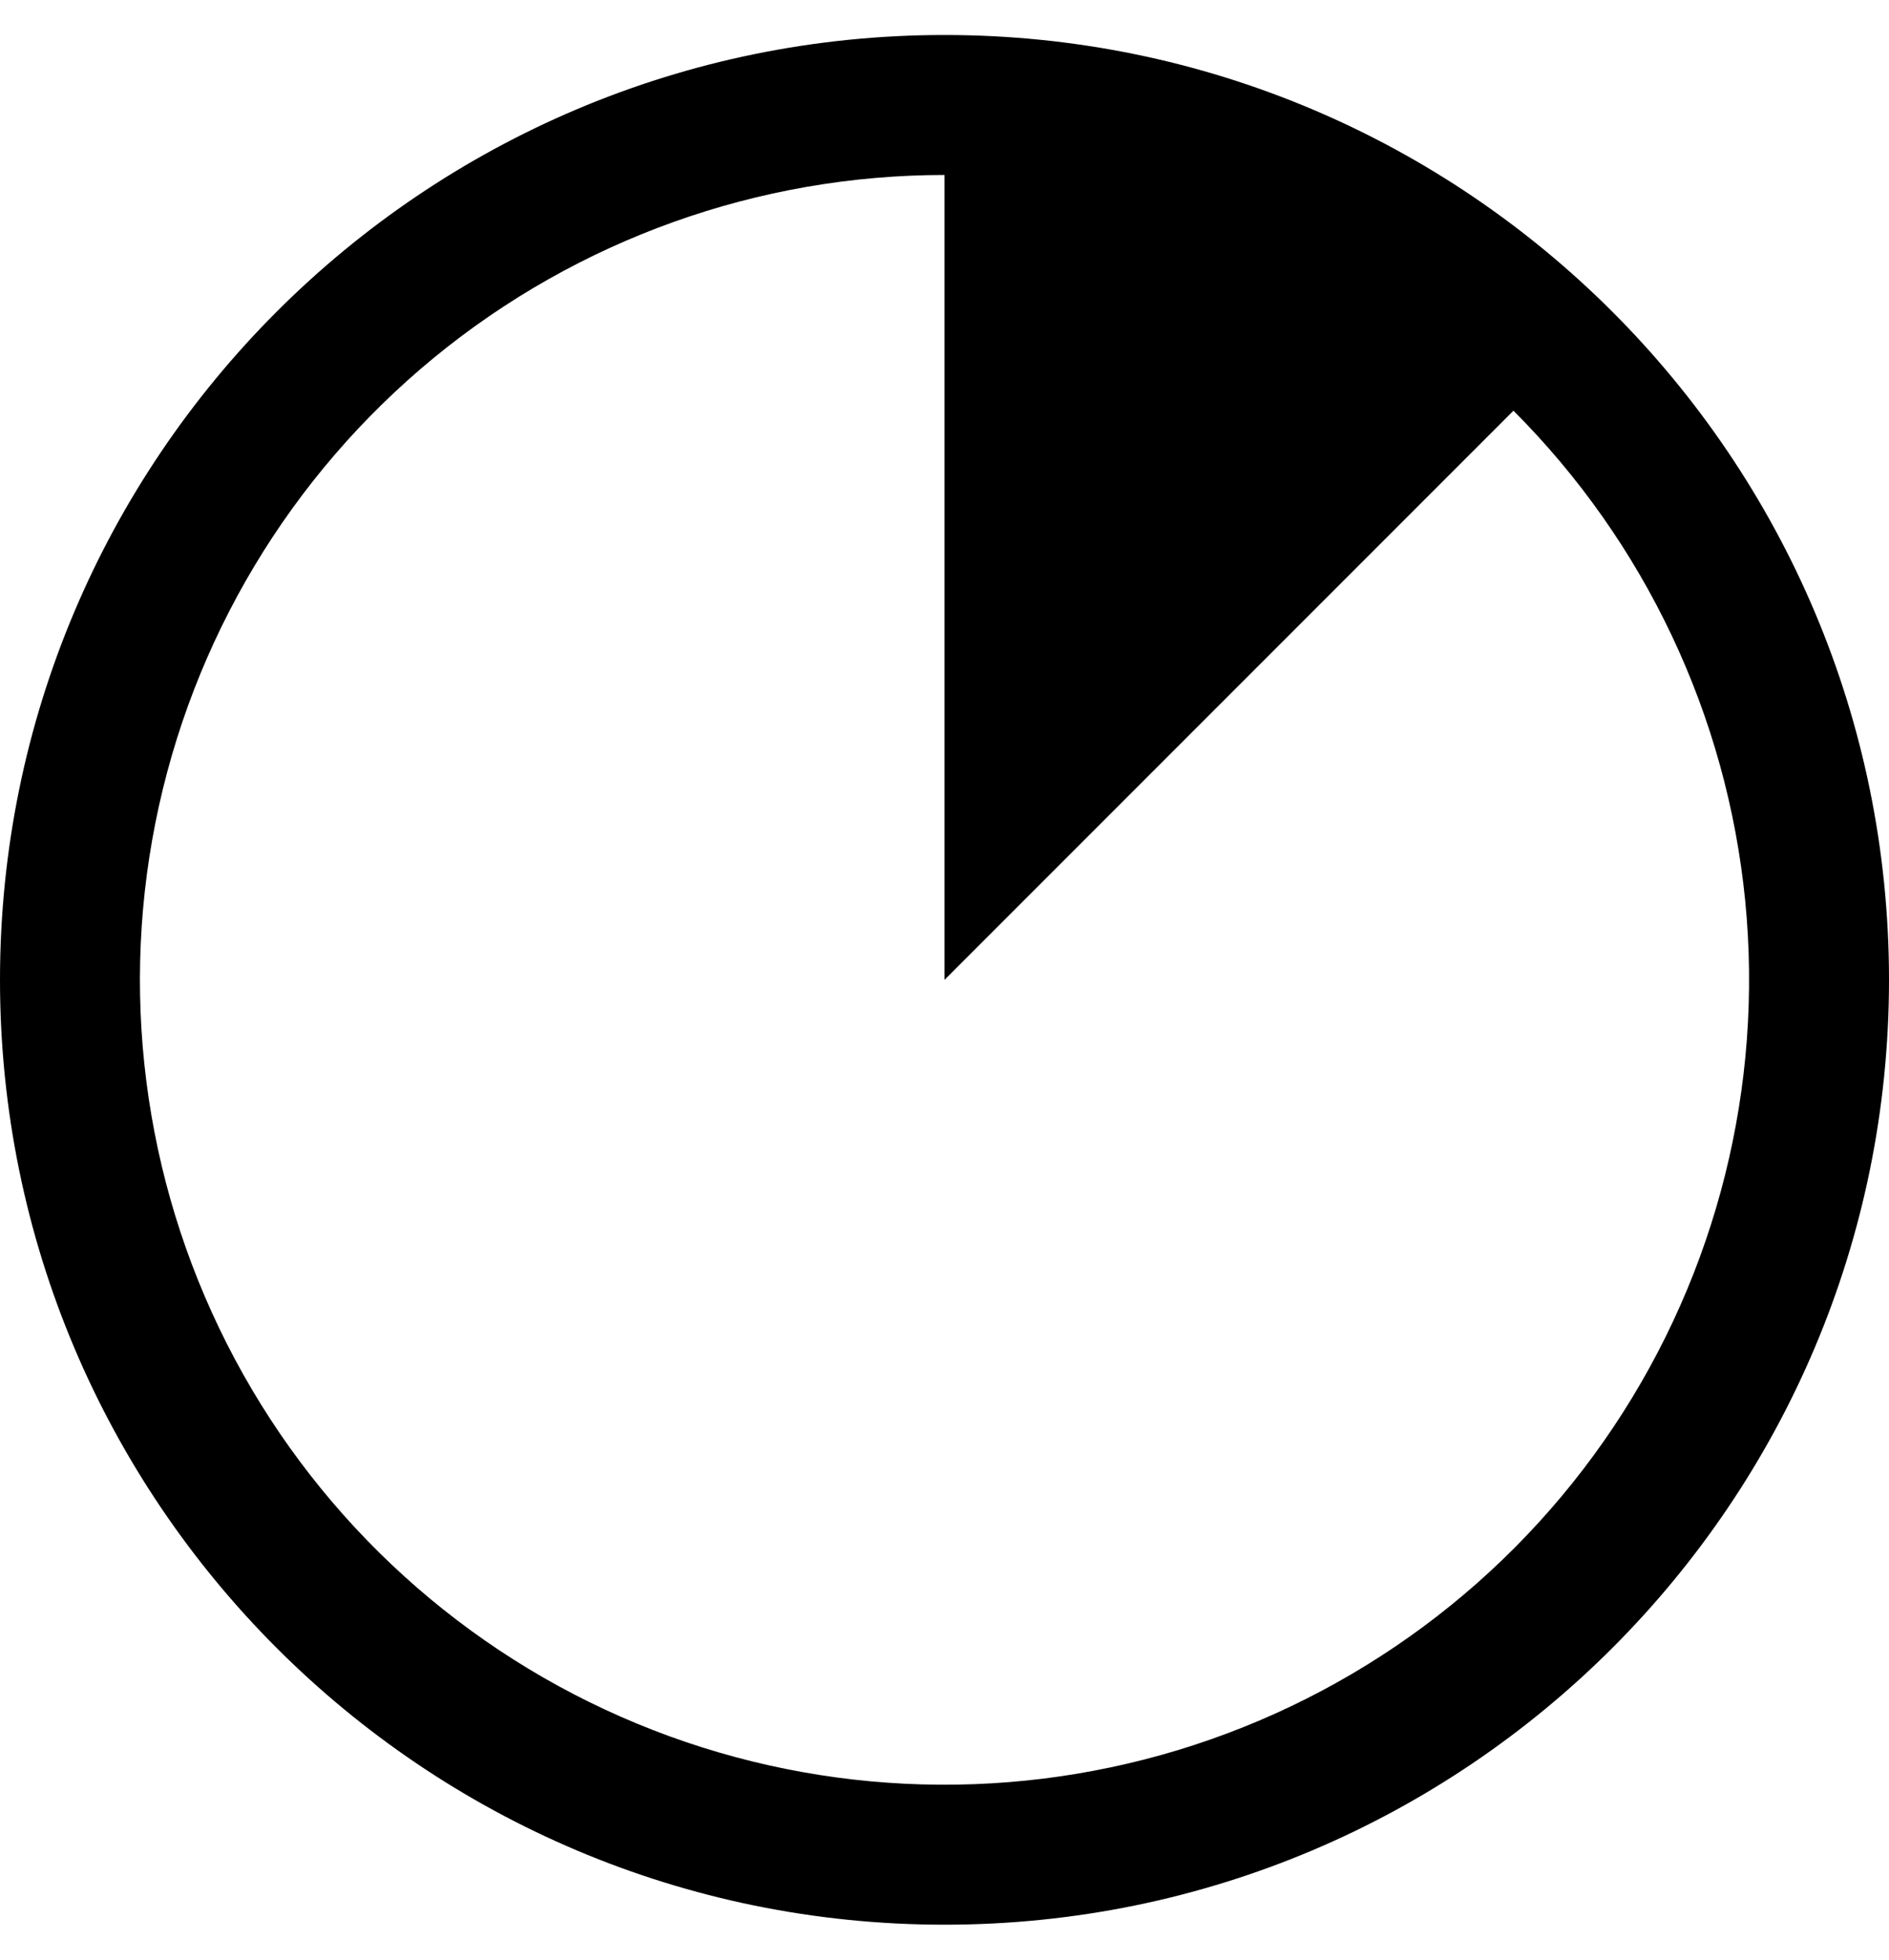 <svg width="27" height="28" viewBox="0 0 27 28" fill="none" xmlns="http://www.w3.org/2000/svg">
<path fill-rule="evenodd" clip-rule="evenodd" d="M13.5 27.5C20.956 27.5 27 21.456 27 14C27 6.544 20.956 0.5 13.5 0.5C6.044 0.5 0 6.544 0 14C0 21.456 6.044 27.5 13.5 27.5ZM24.945 12.873C24.684 10.225 23.513 7.75 21.632 5.868L13.5 14L13.5 2.5C10.839 2.5 8.261 3.423 6.204 5.11C4.148 6.798 2.74 9.147 2.221 11.757C1.702 14.366 2.104 17.075 3.358 19.421C4.612 21.767 6.641 23.607 9.099 24.625C11.557 25.643 14.292 25.777 16.838 25.005C19.384 24.233 21.584 22.601 23.062 20.389C24.54 18.177 25.205 15.521 24.945 12.873Z" fill="#1B1B1B" style="fill:#1B1B1B;fill:color(display-p3 0.106 0.106 0.106);fill-opacity:1;"/>
</svg>
